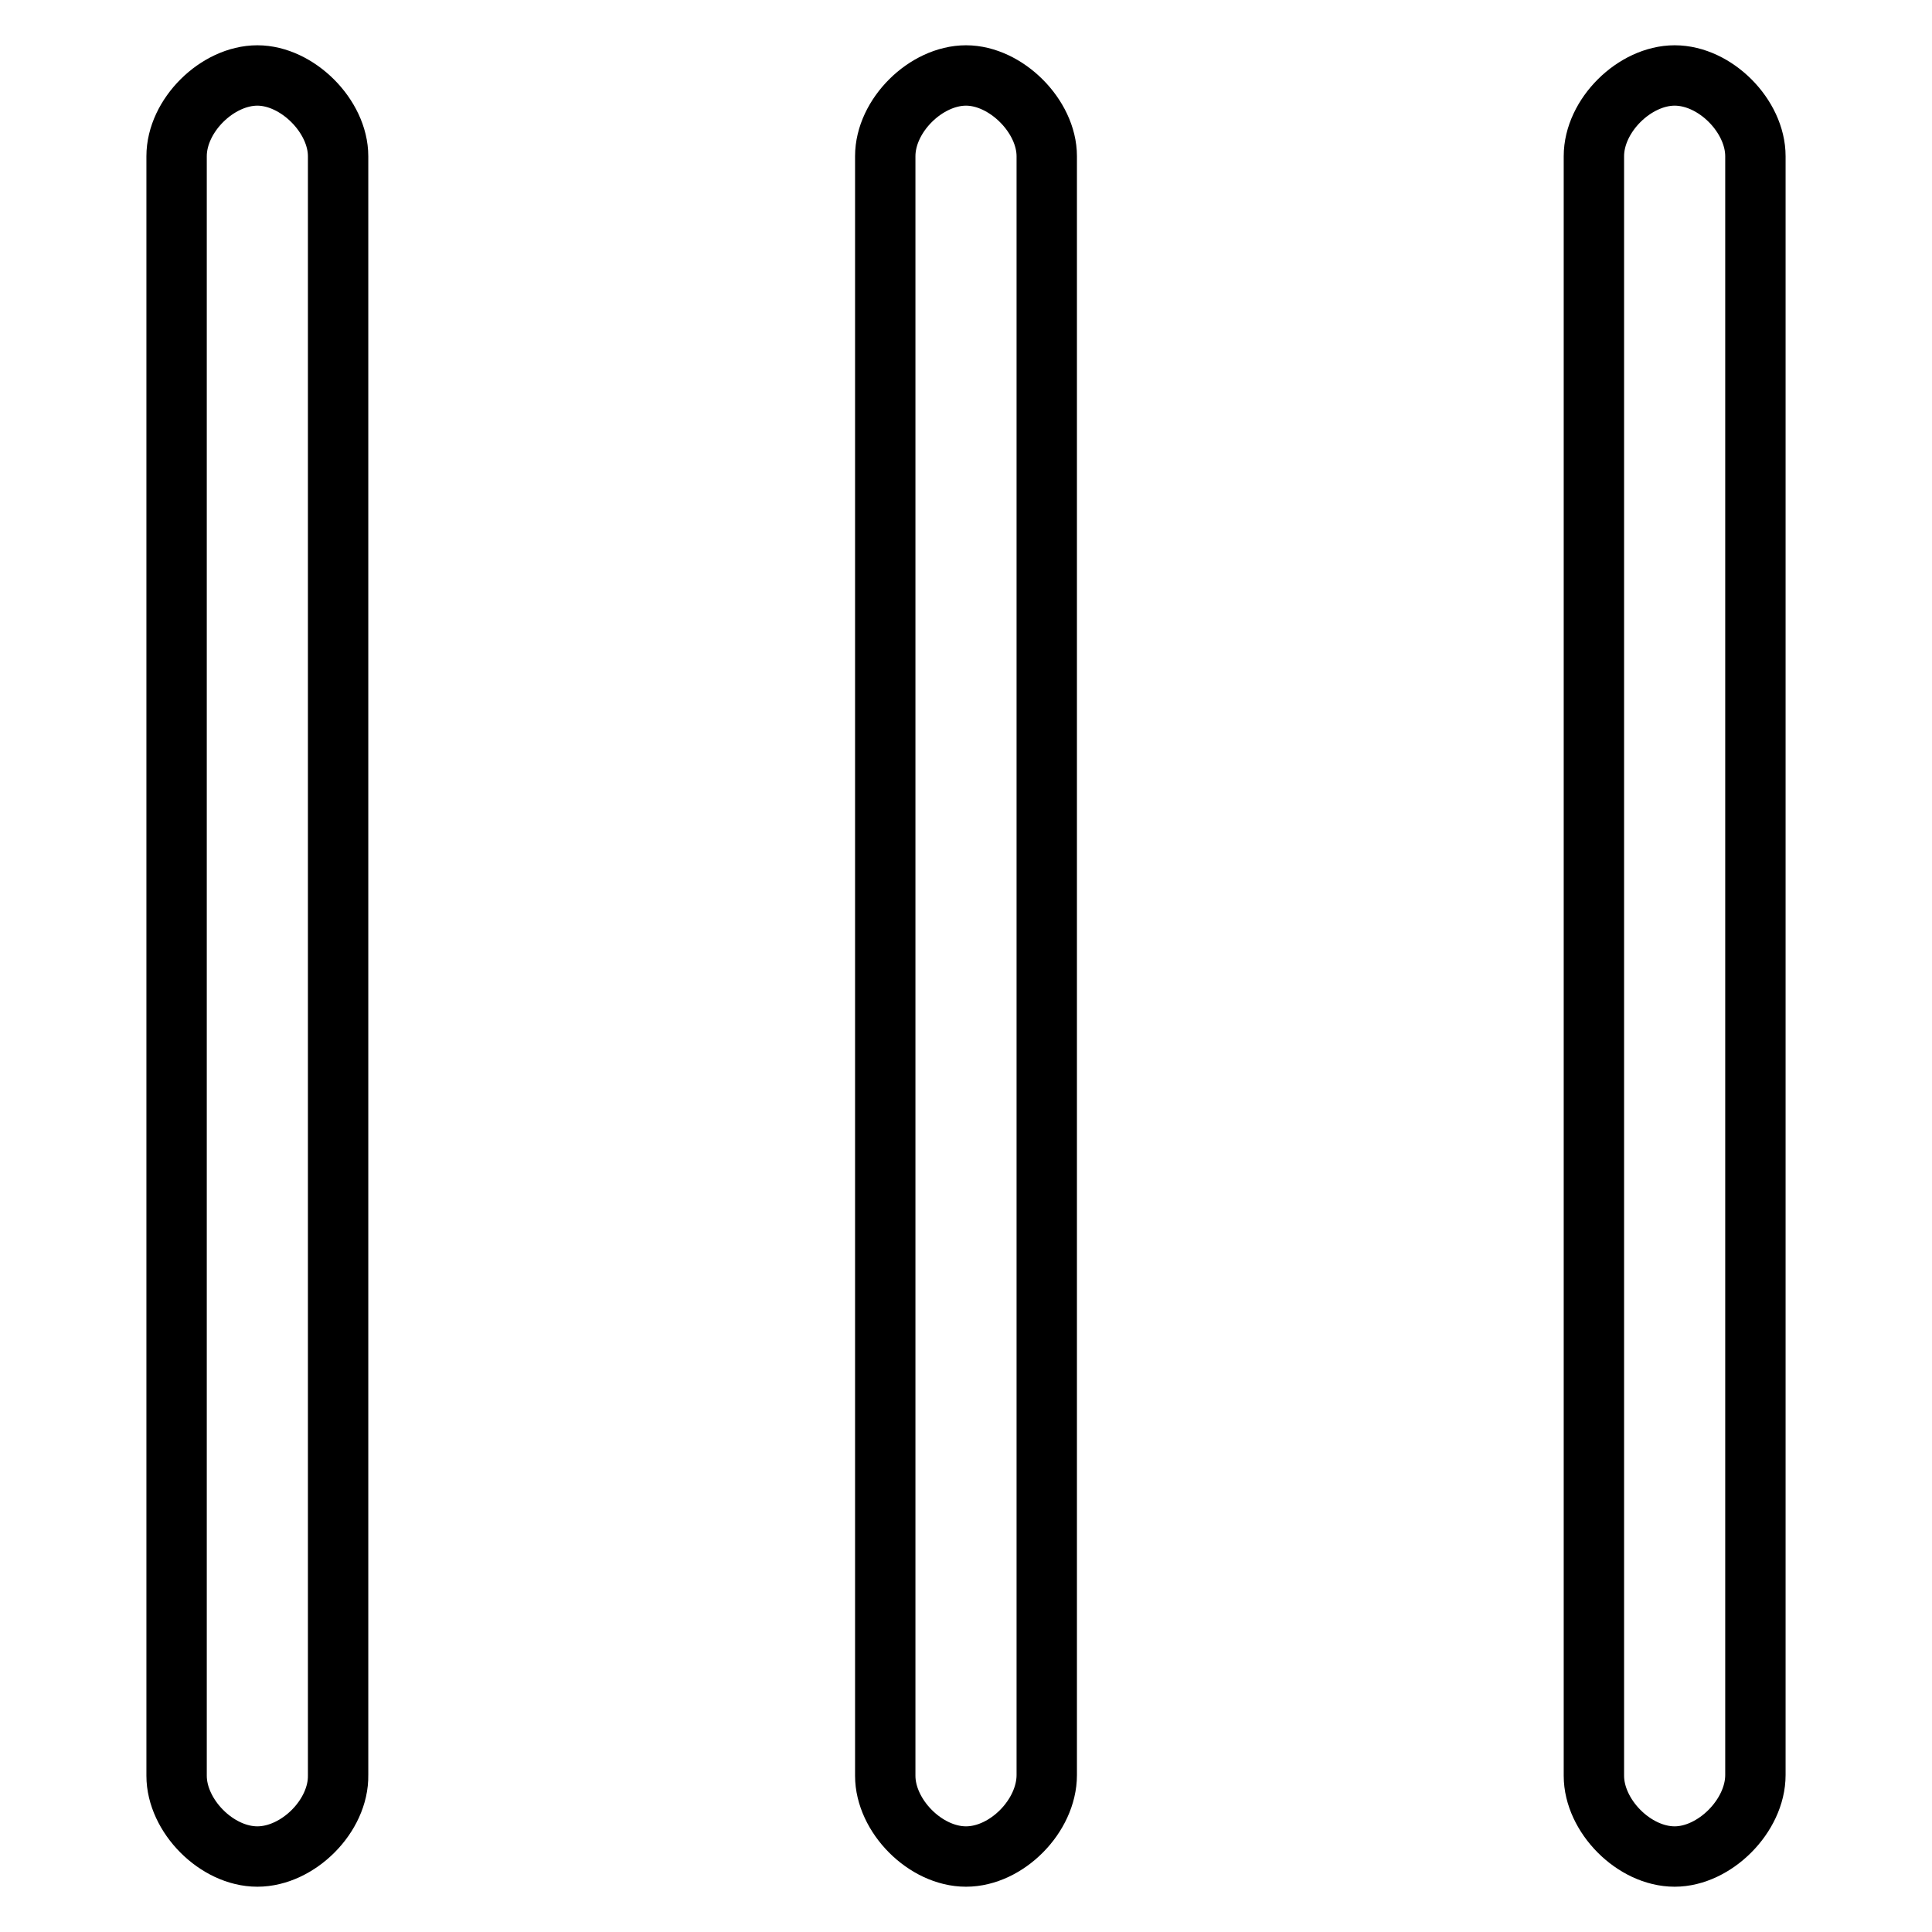 <?xml version="1.0" encoding="utf-8"?>
<!-- Svg Vector Icons : http://www.onlinewebfonts.com/icon -->
<!DOCTYPE svg PUBLIC "-//W3C//DTD SVG 1.1//EN" "http://www.w3.org/Graphics/SVG/1.1/DTD/svg11.dtd">
<svg version="1.1" xmlns="http://www.w3.org/2000/svg" xmlns:xlink="http://www.w3.org/1999/xlink" x="0px" y="0px" viewBox="0 0 256 256" enable-background="new 0 0 256 256" xml:space="preserve">
<g> <path stroke-width="8" fill-opacity="0" stroke="#000000"  d="M34.1,246c-5.4,0-10.7-5.4-10.7-10.7V20.7c0-5.4,5.4-10.7,10.7-10.7s10.7,5.4,10.7,10.7v214.5 C44.9,240.6,39.5,246,34.1,246z M128,246c-5.4,0-10.7-5.4-10.7-10.7V20.7c0-5.4,5.4-10.7,10.7-10.7s10.7,5.4,10.7,10.7v214.5 C138.7,240.6,133.4,246,128,246z M221.9,246c-5.4,0-10.7-5.4-10.7-10.7V20.7c0-5.4,5.4-10.7,10.7-10.7c5.4,0,10.7,5.4,10.7,10.7 v214.5C232.6,240.6,227.2,246,221.9,246z"/></g>
</svg>